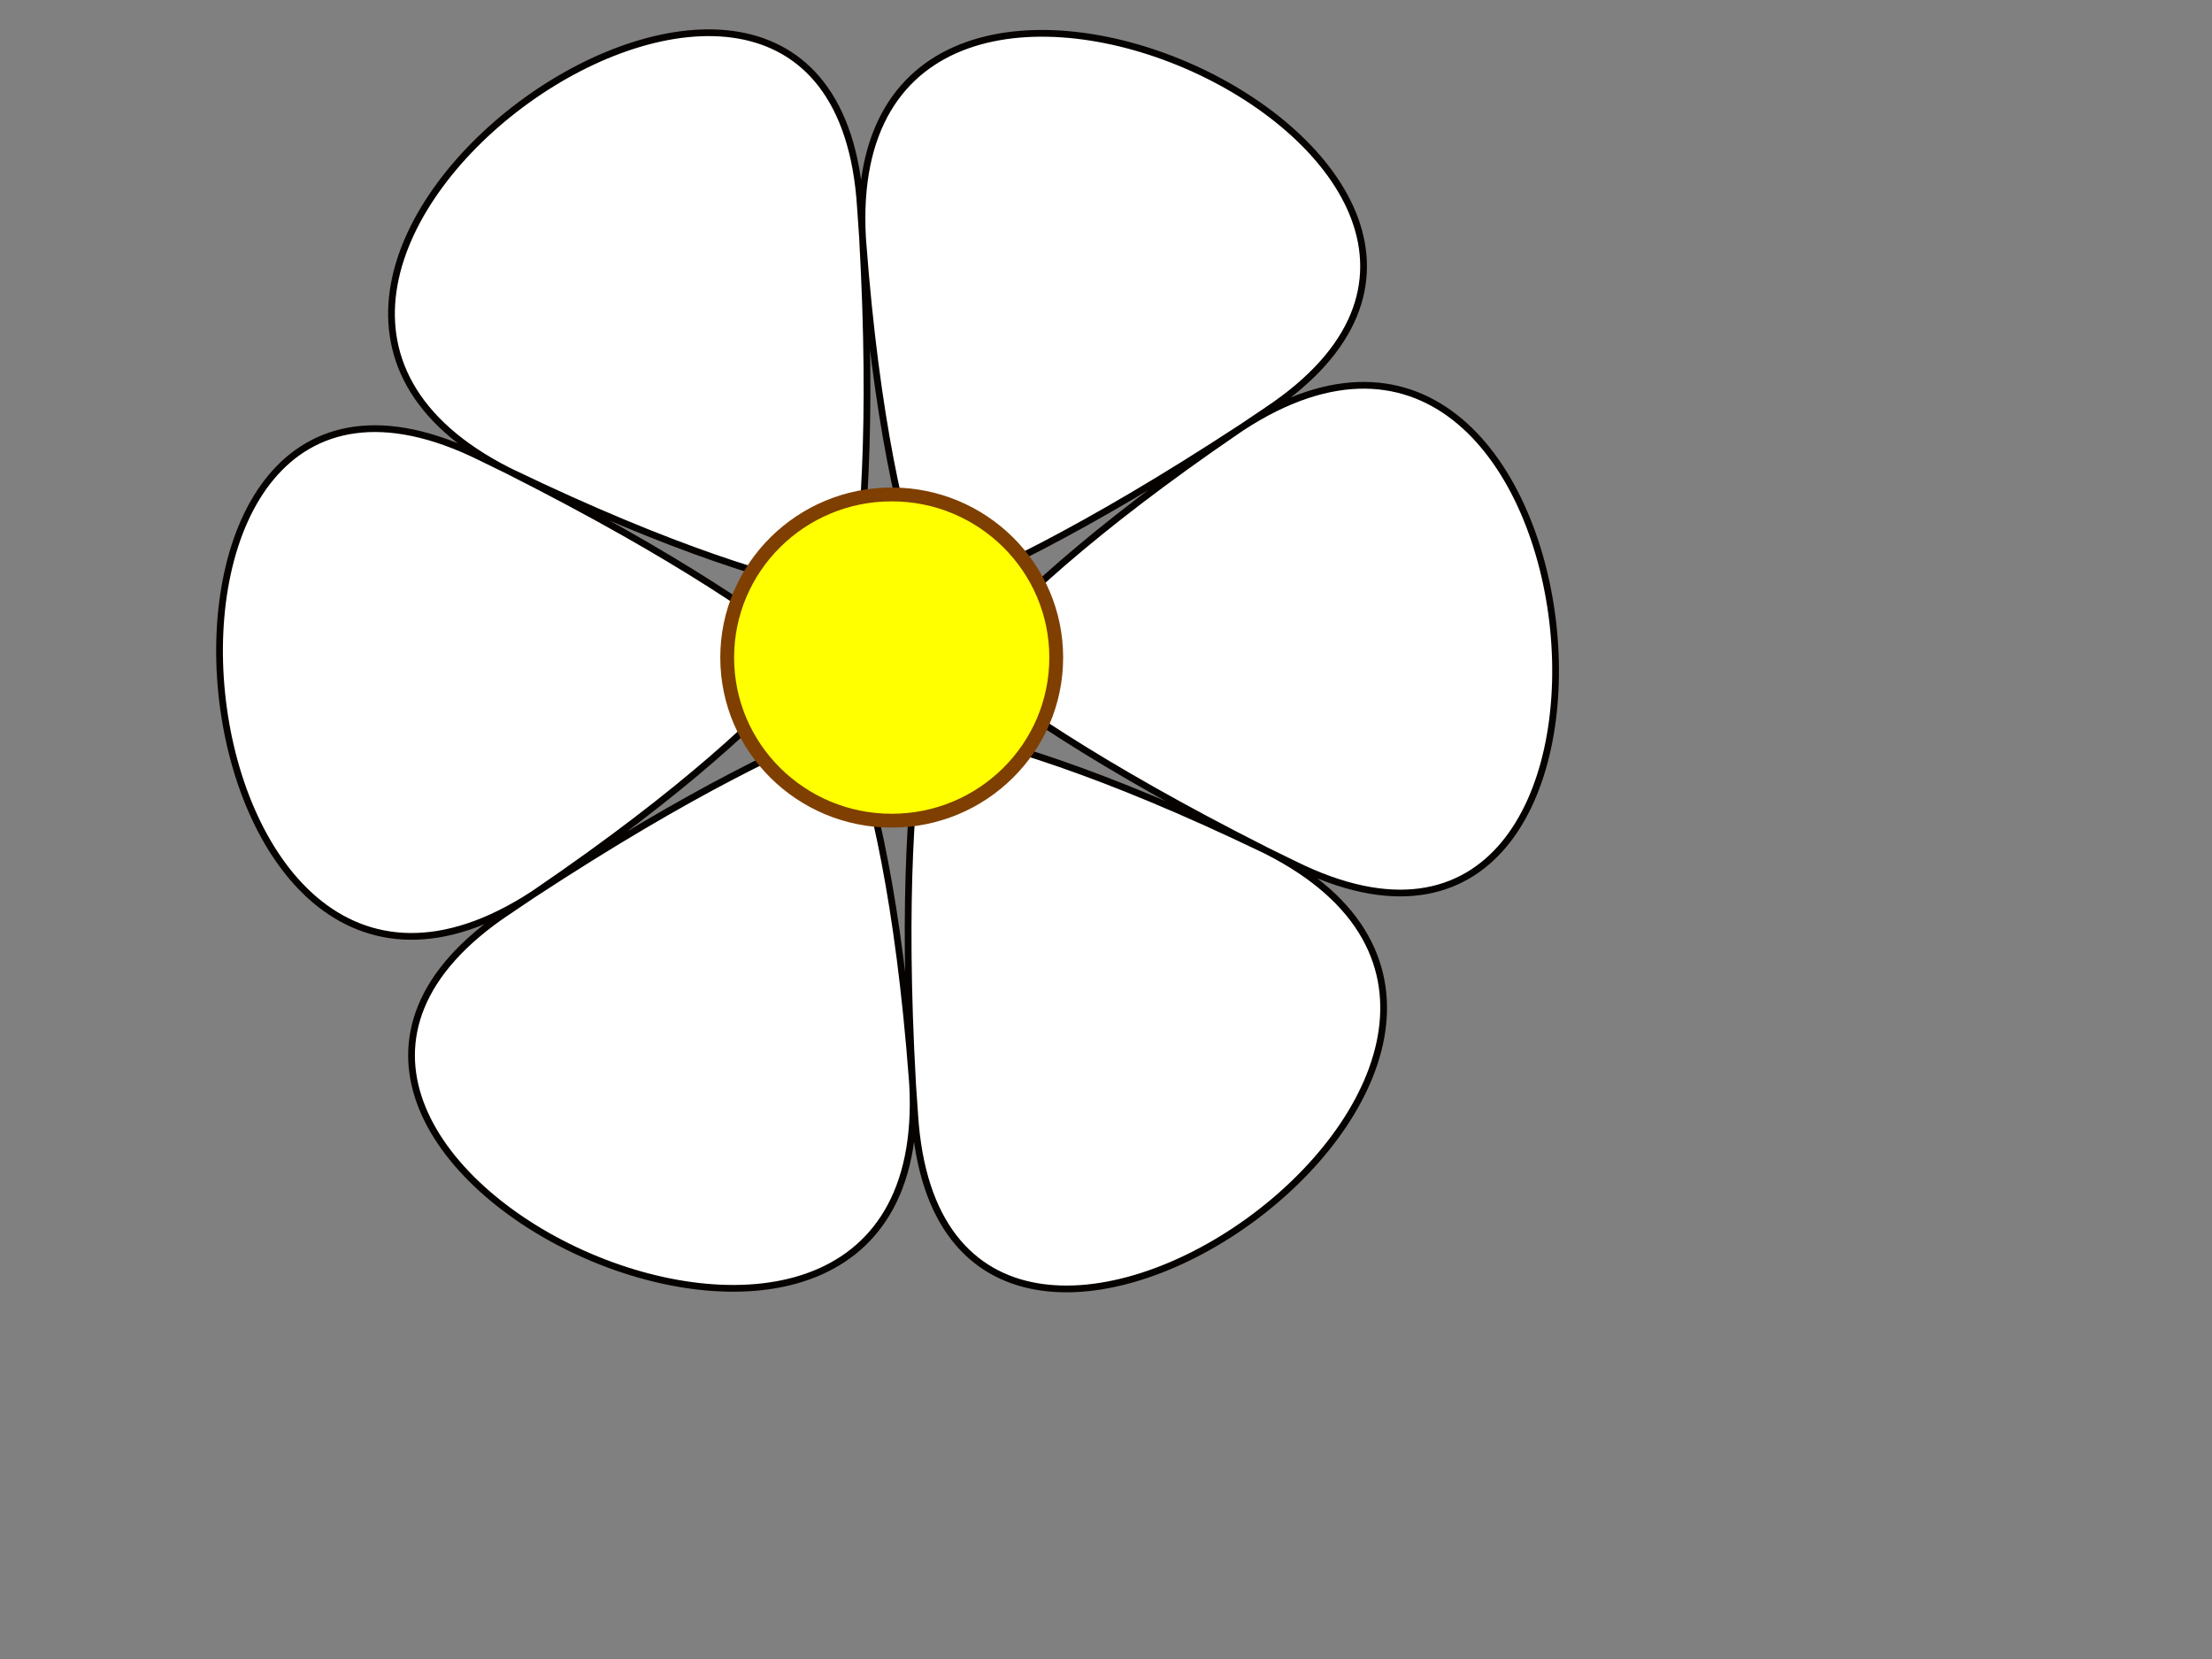 <?xml version="1.0" encoding="UTF-8"?>
<svg width="800" height="600" xmlns="http://www.w3.org/2000/svg" xmlns:svg="http://www.w3.org/2000/svg">
 <rect width="100%" height="100%" fill="#808080" stroke="none"/>
 <title>brown flower</title>
 <g>
  <title>Layer 1</title>
  <g id="layer1">
   <path d="m458.24,148.433c132.449,-88.049 -155.192,-221.199 -146.291,-62.403c15.398,274.685 -90.353,104.278 156.105,226.54c142.477,70.68 113.968,-245 -19.103,-157.893c-230.186,150.677 -135.484,-26.108 -118.137,248.461c10.028,158.728 269.16,-23.801 127.188,-95.49c-245.583,-124.008 -45.131,-130.387 -274.242,21.921c-132.449,88.049 155.192,221.199 146.291,62.403c-15.398,-274.685 90.353,-104.278 -156.105,-226.54c-142.477,-70.68 -113.968,245 19.103,157.893c230.186,-150.677 135.484,26.108 118.137,-248.461c-10.028,-158.728 -269.16,23.801 -127.188,95.49c245.583,124.008 45.131,130.387 274.242,-21.921l0,0z" id="path1317" fill="#ffffff" fill-rule="evenodd" stroke="#050200" stroke-width="2.437" stroke-linecap="round" stroke-linejoin="round" stroke-miterlimit="4" stroke-dashoffset="0"/>
   <path d="m378.969,239a57.969,57.969 0 1 1 -115.938,0a57.969,57.969 0 1 1 115.938,0z" id="path2119" fill="#ffffff" fill-rule="evenodd" stroke="#050200" stroke-width="0.793" stroke-linecap="round" stroke-linejoin="round" stroke-miterlimit="4" stroke-dashoffset="0" stroke-opacity="0.431"/>
   <path stroke="#050200" d="m263.83,248.591a57.969,57.969 0 0 1 82.265,-61.847l-25.095,52.256l-57.17,9.591z" id="path2161" fill="#ffffff" fill-rule="evenodd" stroke-width="0.793" stroke-linecap="round" stroke-linejoin="round" stroke-miterlimit="4" stroke-dashoffset="0"/>
  </g>
  <ellipse stroke="#7f3f00" fill="#ffff00" stroke-width="5" cx="322.5" cy="237.815" id="svg_1" rx="59.5" ry="58.994"/>
 </g>
</svg>